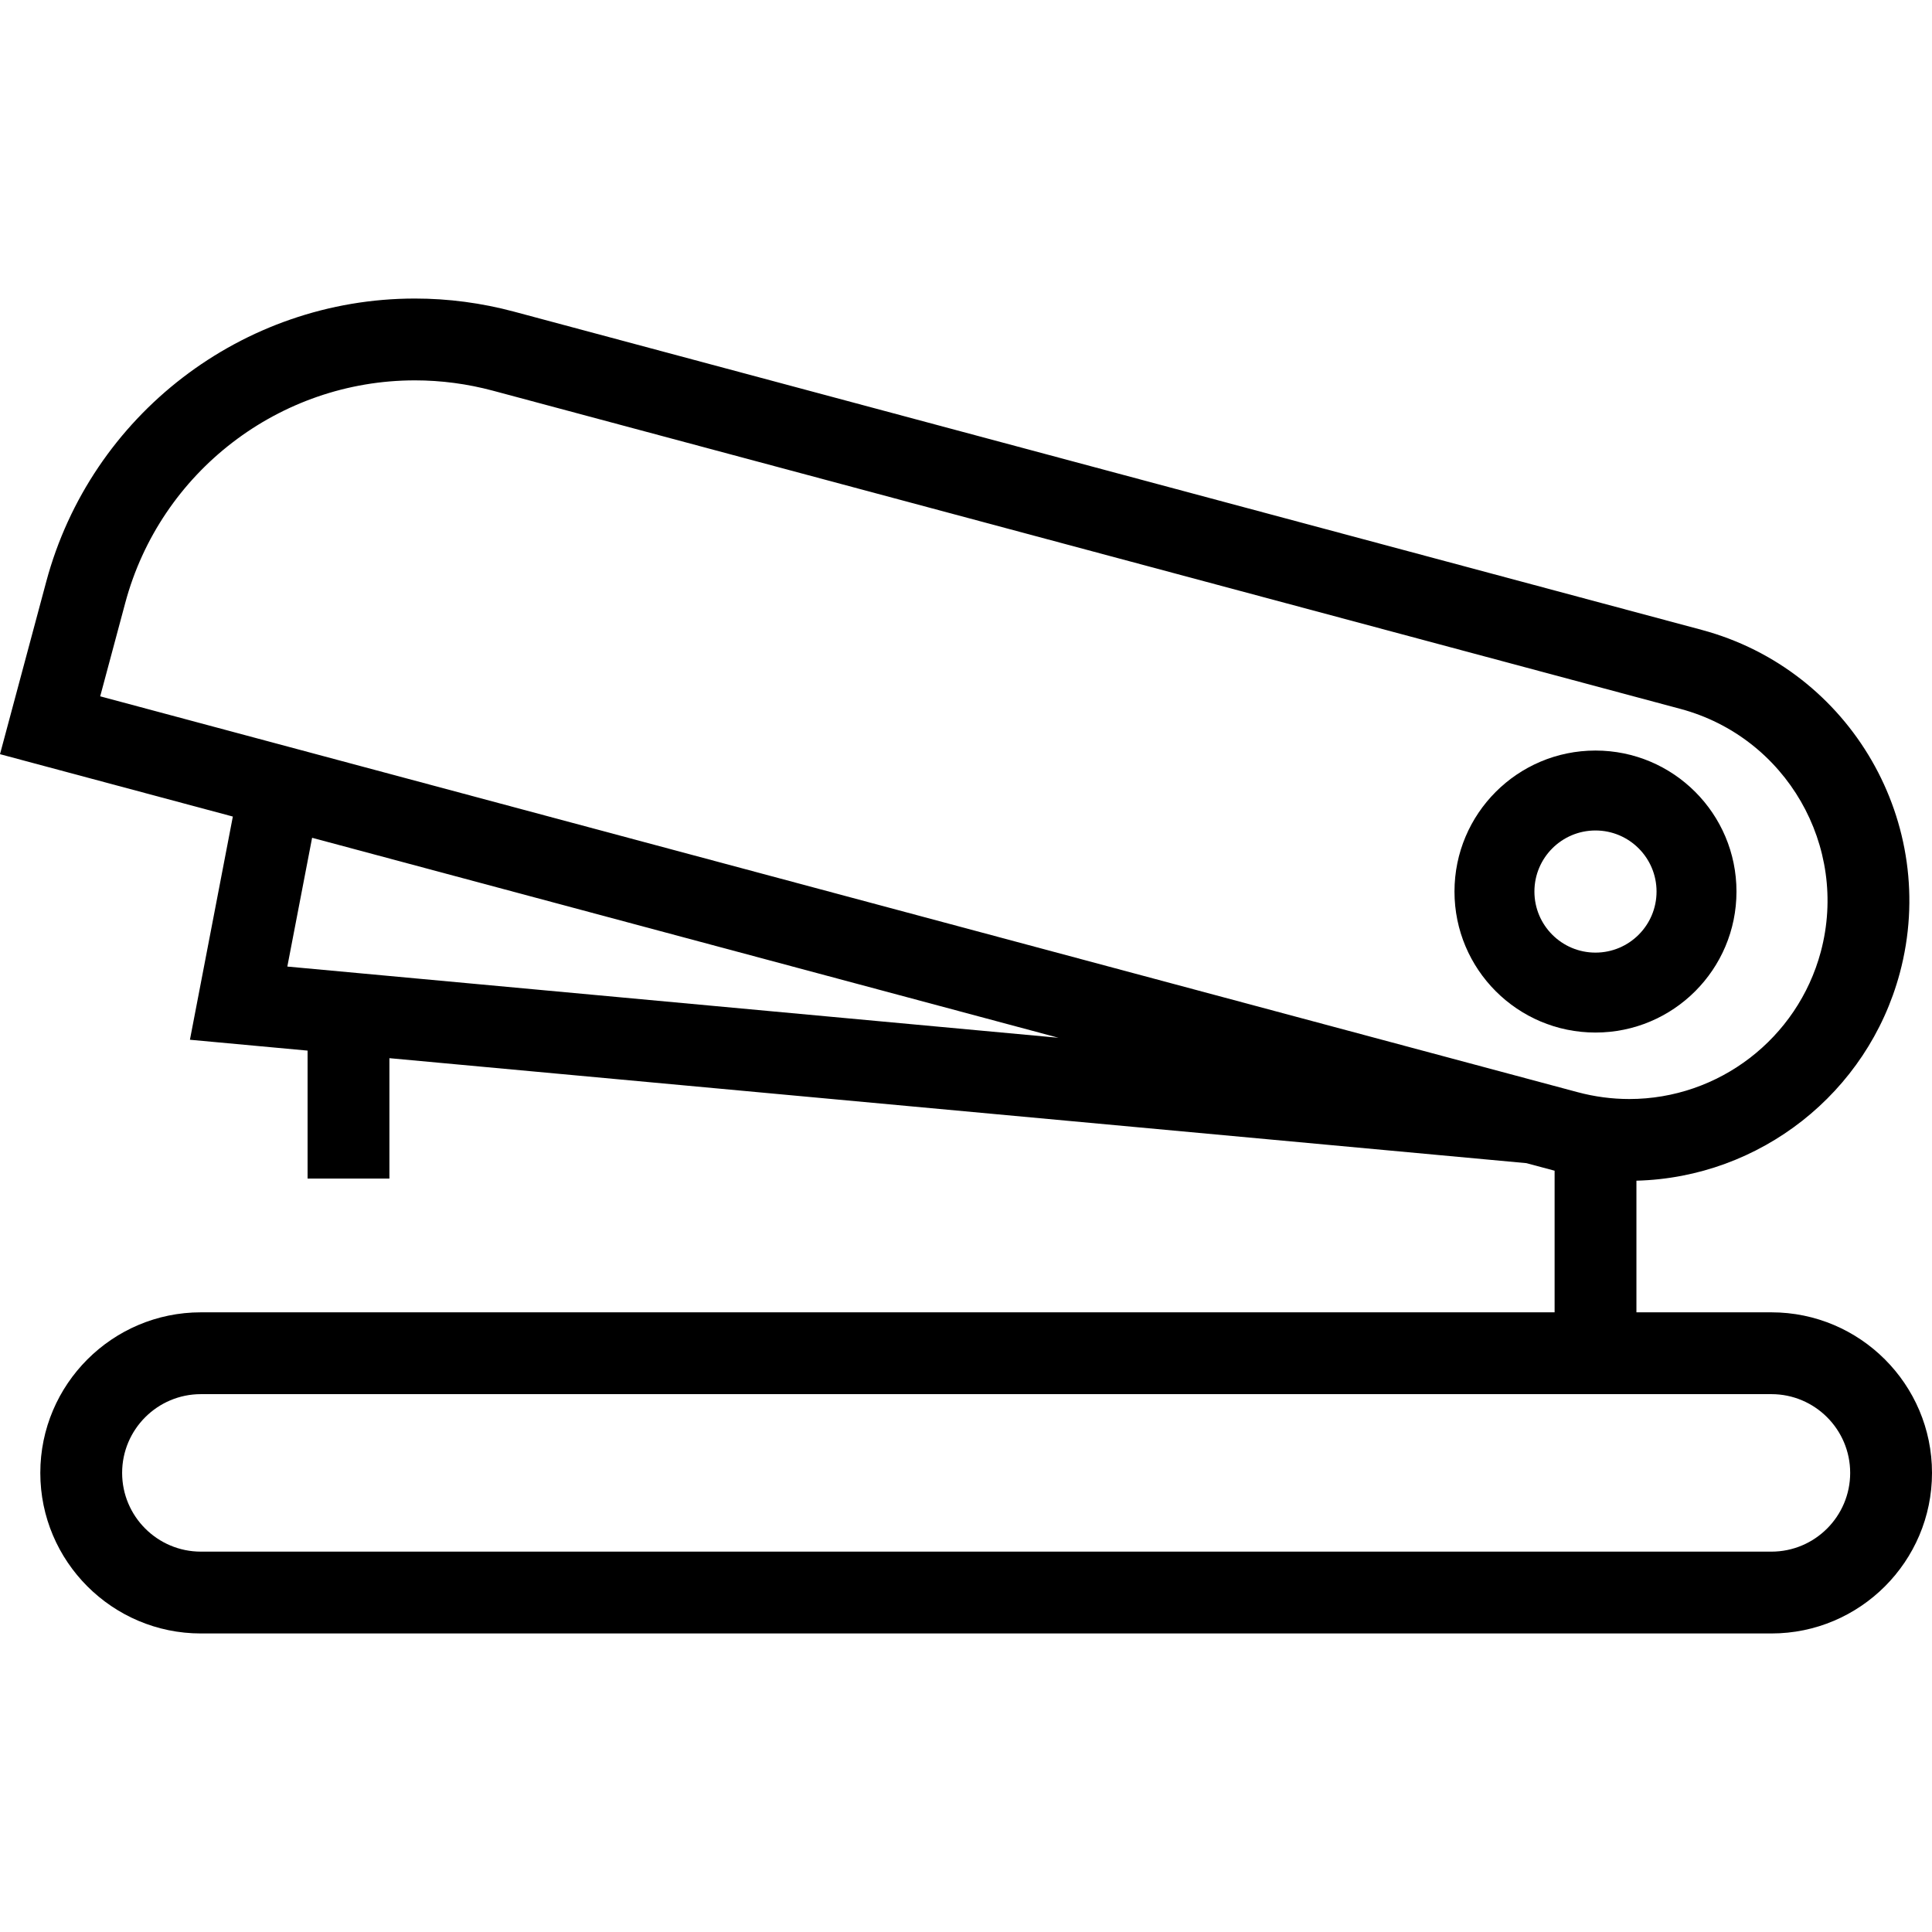 <?xml version="1.0" encoding="iso-8859-1"?>
<!-- Generator: Adobe Illustrator 19.0.0, SVG Export Plug-In . SVG Version: 6.00 Build 0)  -->
<svg version="1.1" id="Capa_1" xmlns="http://www.w3.org/2000/svg" xmlns:xlink="http://www.w3.org/1999/xlink" x="0px" y="0px"
	 viewBox="0 0 490 490" style="enable-background:new 0 0 490 490;" xml:space="preserve">
<g>
	<path d="M449.276,332.836h-34.239V299.45c31.315-0.8,58.633-22.213,66.795-52.652c10.143-37.857-12.403-76.904-50.259-87.051
		L130.368,79.04c-8.228-2.204-16.678-3.323-25.13-3.323c-43.733,0-82.187,29.537-93.515,71.825L0,191.276l59.054,15.822
		L48.17,263.705l29.841,2.755v32.456h20.752v-30.539l288.367,26.625l7.155,1.917v35.917H50.947
		c-22.455,0-40.724,18.269-40.724,40.723c0,22.454,18.269,40.724,40.724,40.724h398.329c22.454,0,40.724-18.27,40.724-40.724
		C490,351.105,471.73,332.836,449.276,332.836z M72.874,245.141l6.283-32.657l189.3,50.72L72.874,245.141z M25.413,176.603
		l6.353-23.69c8.907-33.235,39.122-56.444,73.472-56.444c6.638,0,13.284,0.881,19.759,2.614l301.207,80.708
		c26.801,7.183,42.76,34.836,35.586,61.632c-5.896,21.973-25.869,37.314-48.566,37.314c-4.387,0-8.784-0.583-13.071-1.728
		L25.413,176.603z M449.276,393.531H50.947c-11.014,0-19.972-8.957-19.972-19.972c0-11.015,8.958-19.971,19.972-19.971h398.329
		c11.014,0,19.972,8.957,19.972,19.971C469.248,384.574,460.29,393.531,449.276,393.531z"/>
	<path d="M440.411,226.117c0-19.75-16.01-35.76-35.76-35.76c-19.75,0-35.76,16.01-35.76,35.76c0,19.75,16.01,35.76,35.76,35.76
		C424.401,261.877,440.411,245.867,440.411,226.117z M389.163,226.117c0-8.554,6.934-15.488,15.488-15.488
		c8.554,0,15.488,6.934,15.488,15.488c0,8.554-6.934,15.488-15.488,15.488C396.097,241.605,389.163,234.671,389.163,226.117z"/>
</g>
<g>
</g>
<g>
</g>
<g>
</g>
<g>
</g>
<g>
</g>
<g>
</g>
<g>
</g>
<g>
</g>
<g>
</g>
<g>
</g>
<g>
</g>
<g>
</g>
<g>
</g>
<g>
</g>
<g>
</g>
</svg>
